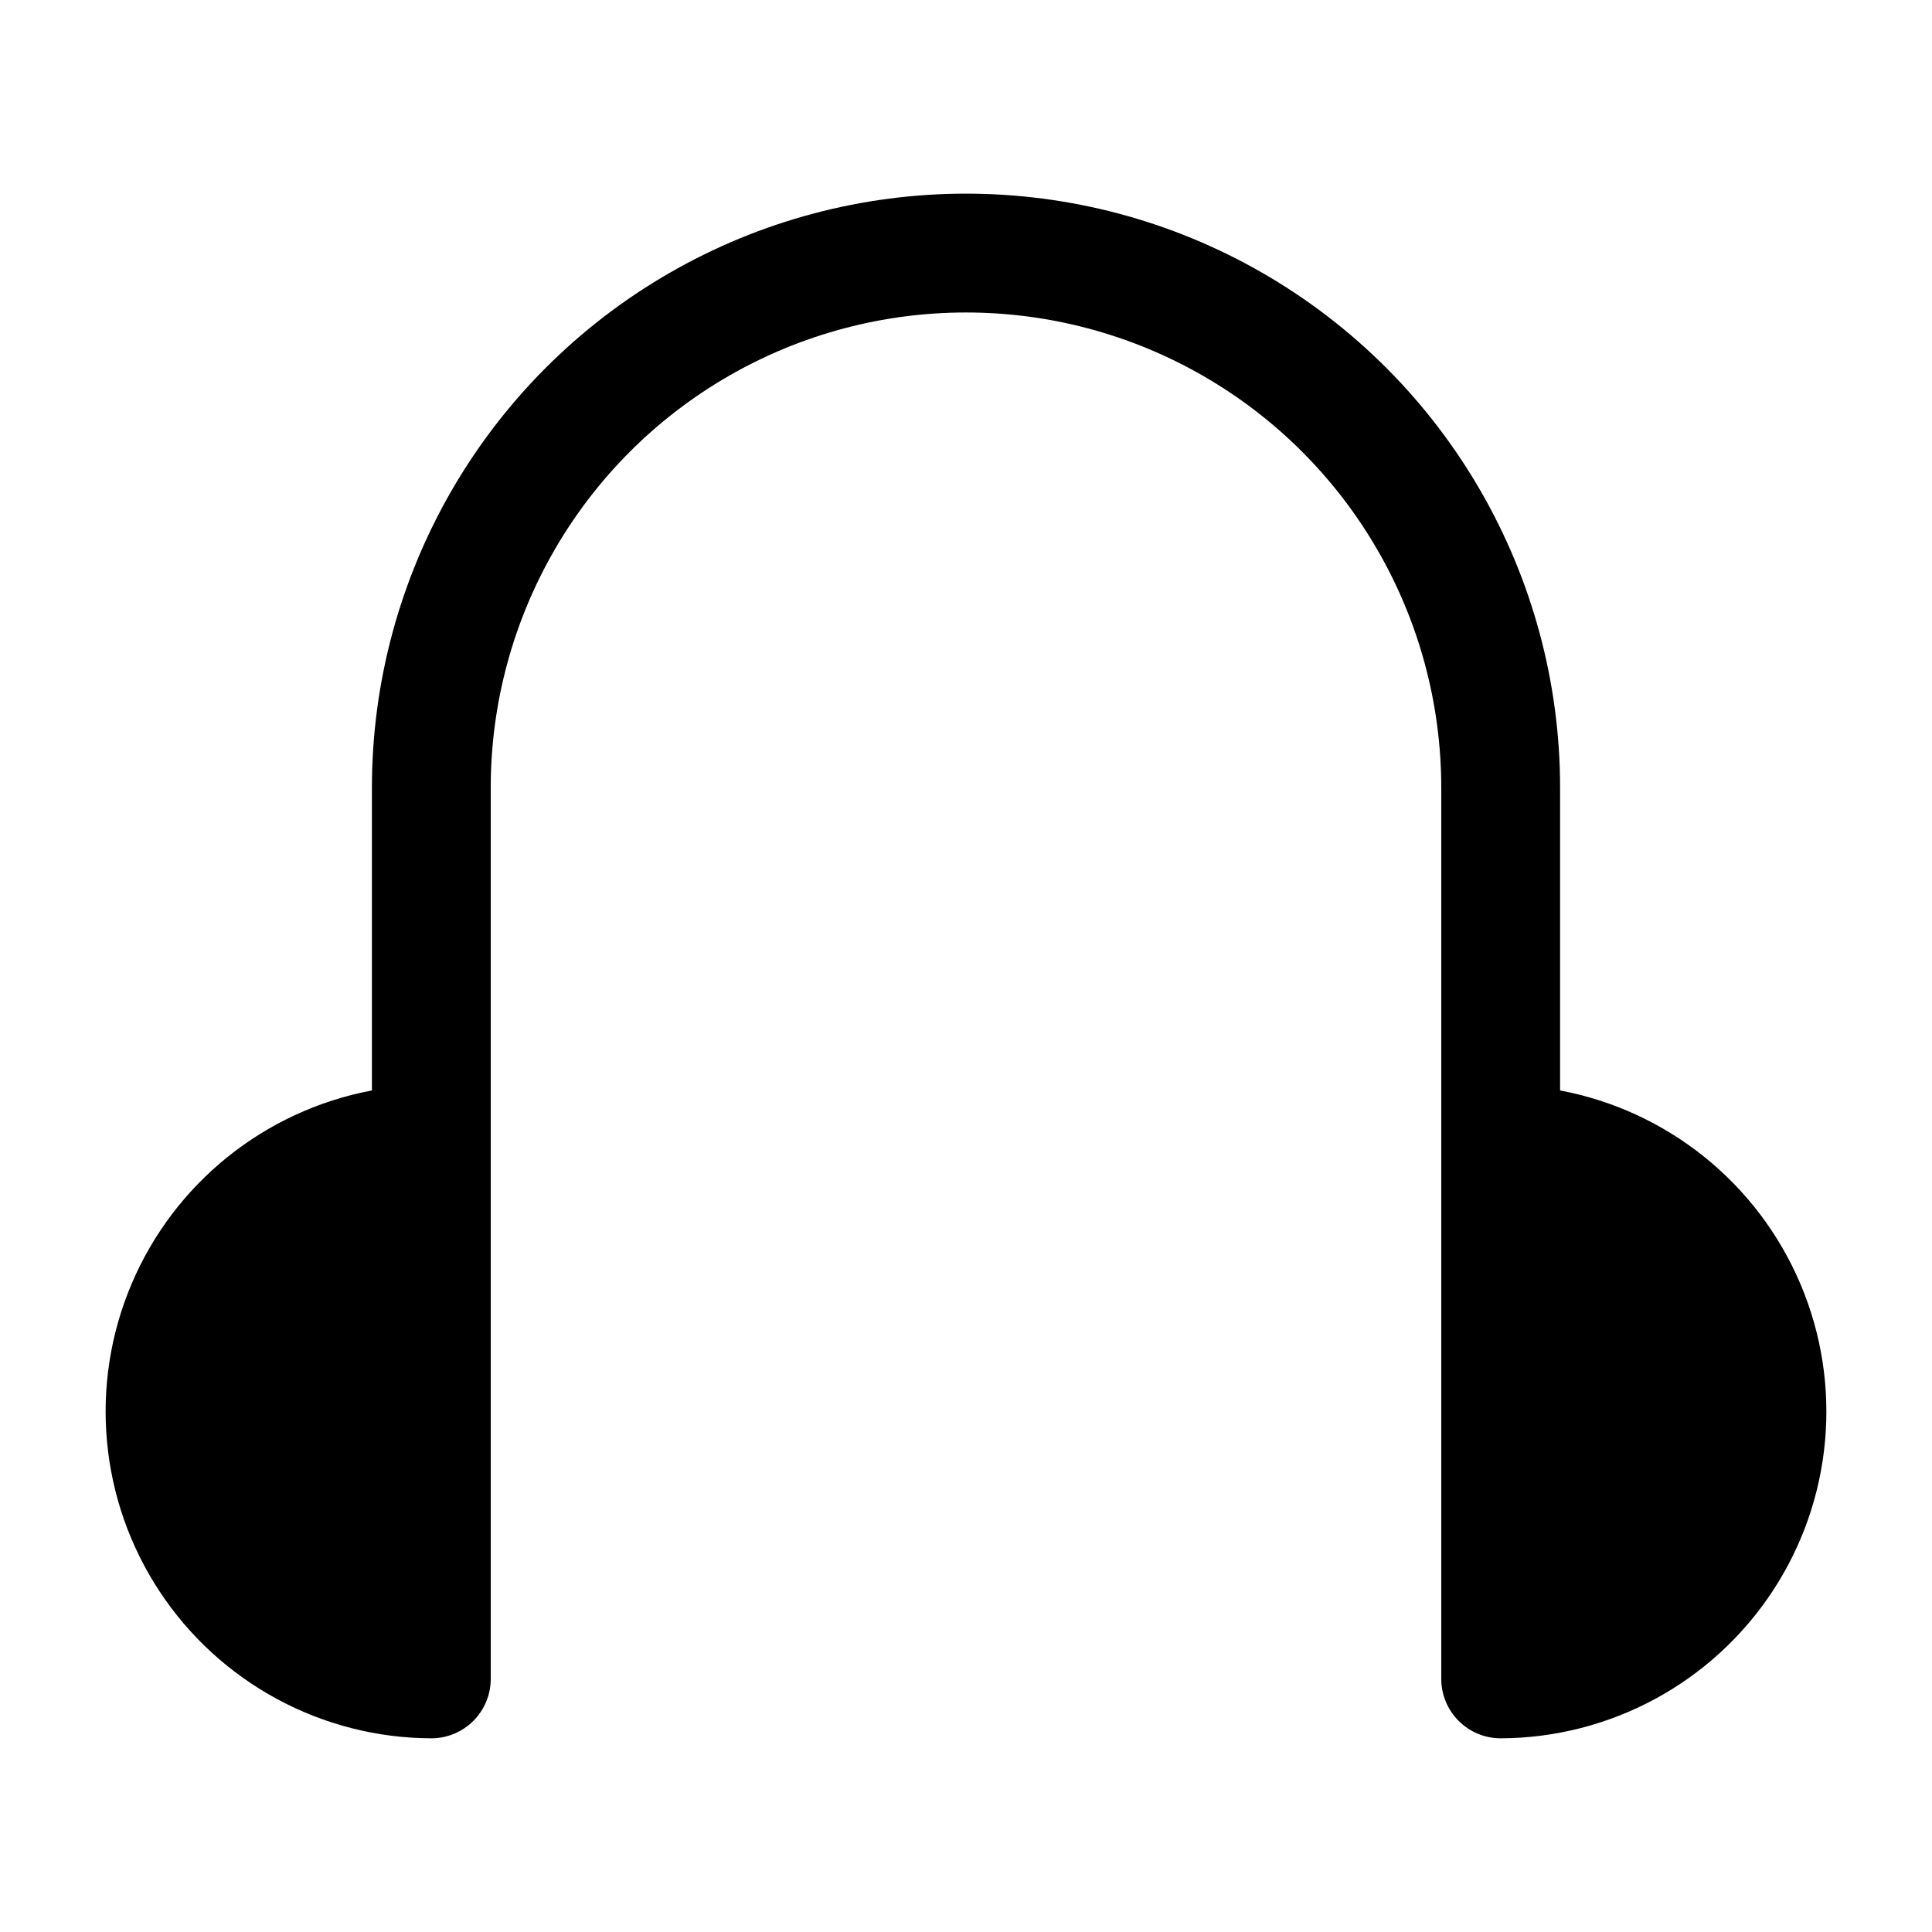 <?xml version="1.0" encoding="UTF-8"?>
<!-- The Best Svg Icon site in the world: iconSvg.co, Visit us! https://iconsvg.co -->
<svg fill="#000000" width="800px" height="800px" version="1.1" viewBox="144 144 512 512" xmlns="http://www.w3.org/2000/svg">
 <path d="m557.44 432.98v-80.215c0-56.246-30.008-108.22-78.719-136.35s-108.73-28.125-157.44 0c-48.711 28.125-78.719 80.102-78.719 136.35v80.215c-28.492 5.367-52.41 24.633-63.715 51.332-11.305 26.695-8.5 57.277 7.473 81.473 15.973 24.195 42.992 38.793 71.984 38.887 4.176 0 8.18-1.66 11.133-4.613s4.613-6.957 4.613-11.133v-236.16c0-44.996 24.004-86.578 62.977-109.08 38.969-22.5 86.98-22.5 125.95 0 38.969 22.5 62.973 64.082 62.973 109.08v236.16c0 4.176 1.66 8.18 4.613 11.133s6.957 4.613 11.133 4.613c28.992-0.094 56.012-14.691 71.988-38.887 15.973-24.195 18.777-54.777 7.469-81.473-11.305-26.699-35.223-45.965-63.715-51.332z"/>
</svg>